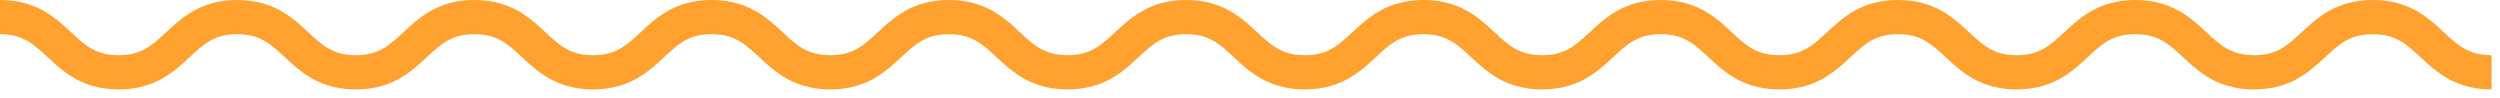 <svg xmlns="http://www.w3.org/2000/svg" width="230" height="9" viewBox="0 0 230 9">
  <path fill="#FFA12F" fill-rule="evenodd" d="M448,153.144 C449.123,153.15 449.828,153.384 450.474,153.739 C450.956,154.007 451.406,154.369 451.89,154.805 C452.616,155.455 453.403,156.29 454.522,157.001 C455.637,157.717 457.106,158.234 458.914,158.224 C460.52,158.231 461.86,157.83 462.92,157.231 C463.716,156.786 464.353,156.253 464.908,155.753 C465.739,154.996 466.403,154.323 467.112,153.88 C467.826,153.441 468.562,153.154 469.823,153.144 C470.945,153.15 471.649,153.384 472.296,153.738 C472.778,154.007 473.228,154.368 473.711,154.805 C474.437,155.455 475.225,156.29 476.343,157.001 C477.458,157.717 478.927,158.234 480.734,158.224 C482.34,158.231 483.681,157.83 484.74,157.231 C485.536,156.786 486.174,156.253 486.729,155.753 C487.561,154.996 488.225,154.323 488.934,153.88 C489.647,153.441 490.383,153.154 491.645,153.144 C492.767,153.15 493.472,153.384 494.118,153.739 C494.601,154.007 495.051,154.369 495.534,154.805 C496.261,155.455 497.048,156.29 498.166,157.001 C499.281,157.717 500.75,158.234 502.558,158.224 C504.164,158.231 505.505,157.83 506.564,157.231 C507.36,156.786 507.997,156.253 508.553,155.753 C509.385,154.996 510.048,154.323 510.758,153.88 C511.471,153.441 512.208,153.154 513.469,153.144 C514.591,153.15 515.296,153.384 515.942,153.739 C516.425,154.007 516.875,154.369 517.358,154.805 C518.085,155.455 518.872,156.29 519.991,157.001 C521.105,157.717 522.575,158.234 524.383,158.224 C525.989,158.231 527.33,157.83 528.39,157.231 C529.187,156.786 529.823,156.253 530.379,155.753 C531.211,154.996 531.875,154.324 532.585,153.88 C533.299,153.441 534.036,153.154 535.298,153.144 C536.421,153.15 537.126,153.384 537.771,153.739 C538.254,154.007 538.704,154.369 539.188,154.805 C539.915,155.455 540.701,156.29 541.82,157.001 C542.936,157.717 544.404,158.234 546.212,158.224 C547.818,158.231 549.16,157.83 550.219,157.231 C551.016,156.786 551.652,156.253 552.208,155.753 C553.04,154.996 553.704,154.324 554.414,153.88 C555.128,153.441 555.864,153.154 557.126,153.144 C558.249,153.15 558.954,153.384 559.601,153.739 C560.083,154.007 560.533,154.369 561.017,154.806 C561.743,155.455 562.53,156.29 563.649,157.002 C564.765,157.717 566.233,158.234 568.042,158.224 C569.648,158.231 570.989,157.83 572.049,157.231 C572.846,156.786 573.483,156.253 574.039,155.753 C574.871,154.996 575.535,154.324 576.245,153.88 C576.959,153.441 577.696,153.154 578.959,153.144 C580.081,153.15 580.786,153.384 581.433,153.739 C581.915,154.007 582.365,154.369 582.85,154.806 C583.576,155.455 584.362,156.29 585.481,157.002 C586.597,157.717 588.066,158.234 589.874,158.224 C591.48,158.231 592.822,157.83 593.881,157.231 C594.678,156.786 595.315,156.253 595.871,155.753 C596.703,154.996 597.367,154.324 598.077,153.88 C598.791,153.441 599.528,153.154 600.79,153.144 C601.912,153.15 602.618,153.384 603.264,153.739 C603.746,154.007 604.196,154.369 604.68,154.805 C605.406,155.455 606.193,156.29 607.312,157.001 C608.427,157.717 609.896,158.234 611.704,158.224 C613.31,158.231 614.651,157.83 615.71,157.231 C616.507,156.786 617.145,156.253 617.699,155.753 C618.531,154.996 619.195,154.323 619.905,153.88 C620.619,153.441 621.355,153.154 622.617,153.144 C623.74,153.15 624.445,153.384 625.092,153.739 C625.574,154.007 626.024,154.369 626.509,154.806 C627.235,155.455 628.022,156.29 629.142,157.002 C630.257,157.717 631.726,158.234 633.534,158.224 C635.141,158.231 636.482,157.83 637.542,157.231 C638.339,156.786 638.977,156.253 639.532,155.753 C640.364,154.996 641.029,154.324 641.739,153.88 C642.453,153.441 643.191,153.154 644.454,153.144 C645.577,153.15 646.282,153.384 646.929,153.739 C647.411,154.007 647.861,154.369 648.346,154.806 C649.072,155.455 649.859,156.29 650.979,157.002 C652.094,157.717 653.562,158.234 655.371,158.224 C656.979,158.231 658.32,157.83 659.38,157.232 C660.177,156.787 660.815,156.254 661.371,155.753 C662.204,154.996 662.868,154.324 663.579,153.881 C664.293,153.441 665.031,153.154 666.295,153.144 C667.419,153.15 668.125,153.384 668.772,153.739 C669.256,154.007 669.706,154.369 670.19,154.806 C670.917,155.455 671.705,156.29 672.825,157.002 C673.94,157.717 675.41,158.234 677.22,158.224 L677.22,155.081 C676.096,155.075 675.39,154.84 674.742,154.487 C674.259,154.217 673.809,153.856 673.324,153.418 C672.598,152.77 671.81,151.935 670.689,151.223 C669.574,150.507 668.104,149.991 666.295,150 C664.687,149.995 663.346,150.395 662.286,150.994 C661.489,151.439 660.852,151.971 660.295,152.471 C659.462,153.229 658.798,153.901 658.087,154.344 C657.373,154.785 656.635,155.071 655.371,155.081 C654.248,155.075 653.543,154.84 652.896,154.487 C652.414,154.217 651.964,153.857 651.479,153.419 C650.753,152.77 649.966,151.936 648.847,151.223 C647.731,150.507 646.262,149.991 644.454,150 C642.848,149.995 641.506,150.395 640.446,150.994 C639.649,151.439 639.012,151.971 638.456,152.471 C637.623,153.229 636.959,153.902 636.249,154.344 C635.534,154.785 634.797,155.071 633.534,155.081 C632.411,155.075 631.706,154.84 631.06,154.487 C630.577,154.217 630.127,153.857 629.643,153.419 C628.916,152.77 628.129,151.936 627.01,151.223 C625.895,150.507 624.426,149.991 622.617,150 C621.012,149.995 619.67,150.395 618.611,150.994 C617.814,151.439 617.177,151.971 616.622,152.472 C615.79,153.23 615.126,153.902 614.416,154.344 C613.702,154.785 612.966,155.071 611.704,155.081 C610.582,155.075 609.877,154.841 609.23,154.487 C608.748,154.217 608.298,153.857 607.814,153.419 C607.088,152.771 606.301,151.936 605.182,151.223 C604.067,150.507 602.598,149.991 600.79,150 C599.184,149.995 597.843,150.395 596.783,150.994 C595.986,151.439 595.349,151.971 594.794,152.471 C593.961,153.229 593.297,153.902 592.588,154.344 C591.873,154.785 591.137,155.071 589.874,155.081 C588.752,155.075 588.046,154.841 587.4,154.487 C586.917,154.217 586.468,153.857 585.983,153.419 C585.257,152.77 584.47,151.936 583.351,151.223 C582.236,150.507 580.767,149.991 578.959,150 C577.353,149.995 576.011,150.395 574.951,150.994 C574.155,151.439 573.518,151.971 572.962,152.471 C572.129,153.229 571.465,153.902 570.756,154.344 C570.041,154.785 569.304,155.071 568.042,155.081 C566.919,155.075 566.214,154.841 565.567,154.487 C565.085,154.217 564.636,153.857 564.151,153.419 C563.425,152.77 562.638,151.936 561.519,151.223 C560.403,150.507 558.935,149.991 557.126,150 C555.521,149.995 554.179,150.395 553.12,150.994 C552.323,151.439 551.686,151.971 551.131,152.472 C550.299,153.229 549.635,153.902 548.925,154.344 C548.211,154.785 547.474,155.071 546.212,155.081 C545.09,155.075 544.385,154.841 543.738,154.487 C543.256,154.217 542.807,153.857 542.322,153.419 C541.596,152.771 540.809,151.936 539.69,151.223 C538.575,150.507 537.106,149.991 535.298,150 C533.691,149.995 532.351,150.395 531.291,150.994 C530.495,151.439 529.857,151.971 529.302,152.472 C528.47,153.229 527.806,153.902 527.096,154.344 C526.382,154.785 525.645,155.071 524.383,155.081 C523.261,155.075 522.556,154.841 521.909,154.487 C521.427,154.217 520.977,153.857 520.493,153.419 C519.767,152.771 518.979,151.936 517.86,151.223 C516.746,150.507 515.276,149.991 513.469,150 C511.863,149.995 510.522,150.395 509.463,150.994 C508.667,151.439 508.029,151.971 507.475,152.472 C506.643,153.23 505.979,153.902 505.27,154.344 C504.556,154.785 503.819,155.071 502.558,155.081 C501.436,155.075 500.73,154.841 500.085,154.487 C499.603,154.217 499.152,153.857 498.669,153.419 C497.942,152.771 497.155,151.936 496.036,151.223 C494.922,150.507 493.452,149.991 491.645,150 C490.039,149.995 488.698,150.395 487.639,150.994 C486.843,151.439 486.205,151.971 485.65,152.472 C484.818,153.23 484.154,153.902 483.445,154.344 C482.731,154.785 481.995,155.071 480.734,155.081 C479.612,155.075 478.907,154.841 478.262,154.487 C477.779,154.218 477.33,153.857 476.846,153.419 C476.119,152.771 475.333,151.936 474.214,151.223 C473.1,150.507 471.631,149.991 469.823,150 C468.218,149.995 466.877,150.395 465.817,150.994 C465.021,151.439 464.385,151.971 463.829,152.472 C462.998,153.23 462.334,153.902 461.625,154.344 C460.911,154.785 460.175,155.071 458.914,155.081 C457.792,155.075 457.087,154.841 456.44,154.487 C455.958,154.217 455.509,153.857 455.024,153.419 C454.298,152.771 453.511,151.936 452.392,151.223 C451.277,150.507 449.808,149.991 448,150 L448,153.144 Z" transform="translate(-448 -150)"/>
</svg>
